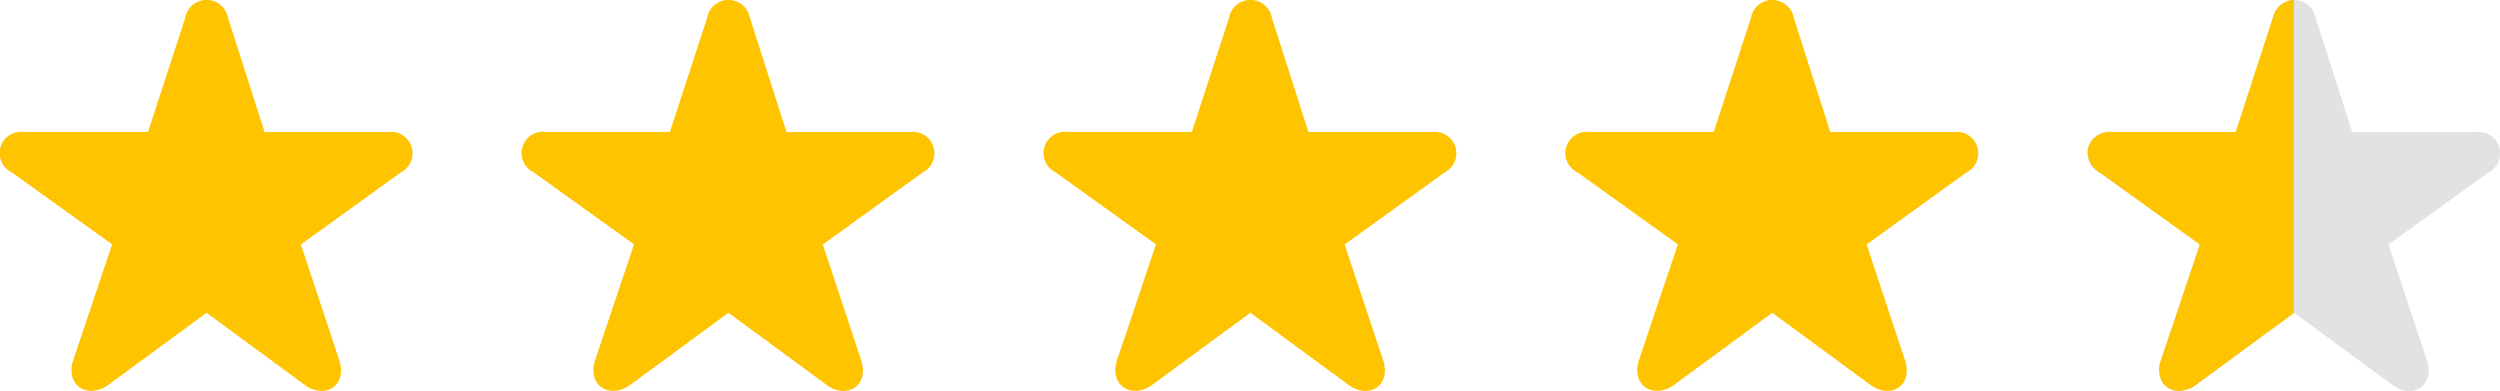 <svg xmlns="http://www.w3.org/2000/svg" width="100.685" height="15.745" viewBox="0 0 100.685 15.745">
  <g id="Group_80333" data-name="Group 80333" transform="translate(0 -0.001)">
    <path id="Path_96447" data-name="Path 96447" d="M59.088,51.282l3.948-2.9,3.948,2.9c.8.6,1.759.056,1.385-1.029l-1.534-4.621,4.022-2.9a.864.864,0,0,0-.505-1.628H65.374L63.9,36.5a.875.875,0,0,0-1.721,0l-1.5,4.6h-5a.86.86,0,0,0-.486,1.628l4.041,2.9-1.553,4.621C57.31,51.319,58.265,51.881,59.088,51.282Z" transform="translate(-54.718 -35.785)" fill="#ffc400"/>
    <path id="Path_96449" data-name="Path 96449" d="M59.088,51.282l3.948-2.9,3.948,2.9c.8.6,1.759.056,1.385-1.029l-1.534-4.621,4.022-2.9a.864.864,0,0,0-.505-1.628H65.374L63.9,36.5a.875.875,0,0,0-1.721,0l-1.5,4.6h-5a.86.86,0,0,0-.486,1.628l4.041,2.9-1.553,4.621C57.31,51.319,58.265,51.881,59.088,51.282Z" transform="translate(-12.679 -35.785)" fill="#ffc400"/>
    <path id="Path_96448" data-name="Path 96448" d="M59.088,51.282l3.948-2.9,3.948,2.9c.8.6,1.759.056,1.385-1.029l-1.534-4.621,4.022-2.9a.864.864,0,0,0-.505-1.628H65.374L63.9,36.5a.875.875,0,0,0-1.721,0l-1.5,4.6h-5a.86.86,0,0,0-.486,1.628l4.041,2.9-1.553,4.621C57.31,51.319,58.265,51.881,59.088,51.282Z" transform="translate(-33.699 -35.785)" fill="#ffc400"/>
    <path id="Path_96450" data-name="Path 96450" d="M59.088,51.282l3.948-2.9,3.948,2.9c.8.6,1.759.056,1.385-1.029l-1.534-4.621,4.022-2.9a.864.864,0,0,0-.505-1.628H65.374L63.9,36.5a.875.875,0,0,0-1.721,0l-1.5,4.6h-5a.86.86,0,0,0-.486,1.628l4.041,2.9-1.553,4.621C57.31,51.319,58.265,51.881,59.088,51.282Z" transform="translate(8.34 -35.785)" fill="#ffc400"/>
    <g id="Group_80376" data-name="Group 80376" transform="translate(-337 -974.996)">
      <path id="Path_96455" data-name="Path 96455" d="M59.088,51.282l3.948-2.9,3.948,2.9c.8.6,1.759.056,1.385-1.029l-1.534-4.621,4.022-2.9a.864.864,0,0,0-.505-1.628H65.374L63.9,36.5a.875.875,0,0,0-1.721,0l-1.5,4.6h-5a.86.86,0,0,0-.486,1.628l4.041,2.9-1.553,4.621C57.31,51.319,58.265,51.881,59.088,51.282Z" transform="translate(366.36 939.213)" fill="#e2e2e2"/>
      <path id="Subtraction_1" data-name="Subtraction 1" d="M1349.679,20823.738a.781.781,0,0,1-.649-.318,1.031,1.031,0,0,1-.063-.953l1.552-4.625-4.04-2.9a.948.948,0,0,1-.443-1.047.912.912,0,0,1,.929-.584h5l1.495-4.6a.923.923,0,0,1,.847-.719v12.609l-3.935,2.889A1.18,1.18,0,0,1,1349.679,20823.738Z" transform="translate(-924.923 -19833)" fill="#ffc400"/>
    </g>
  </g>
</svg>
